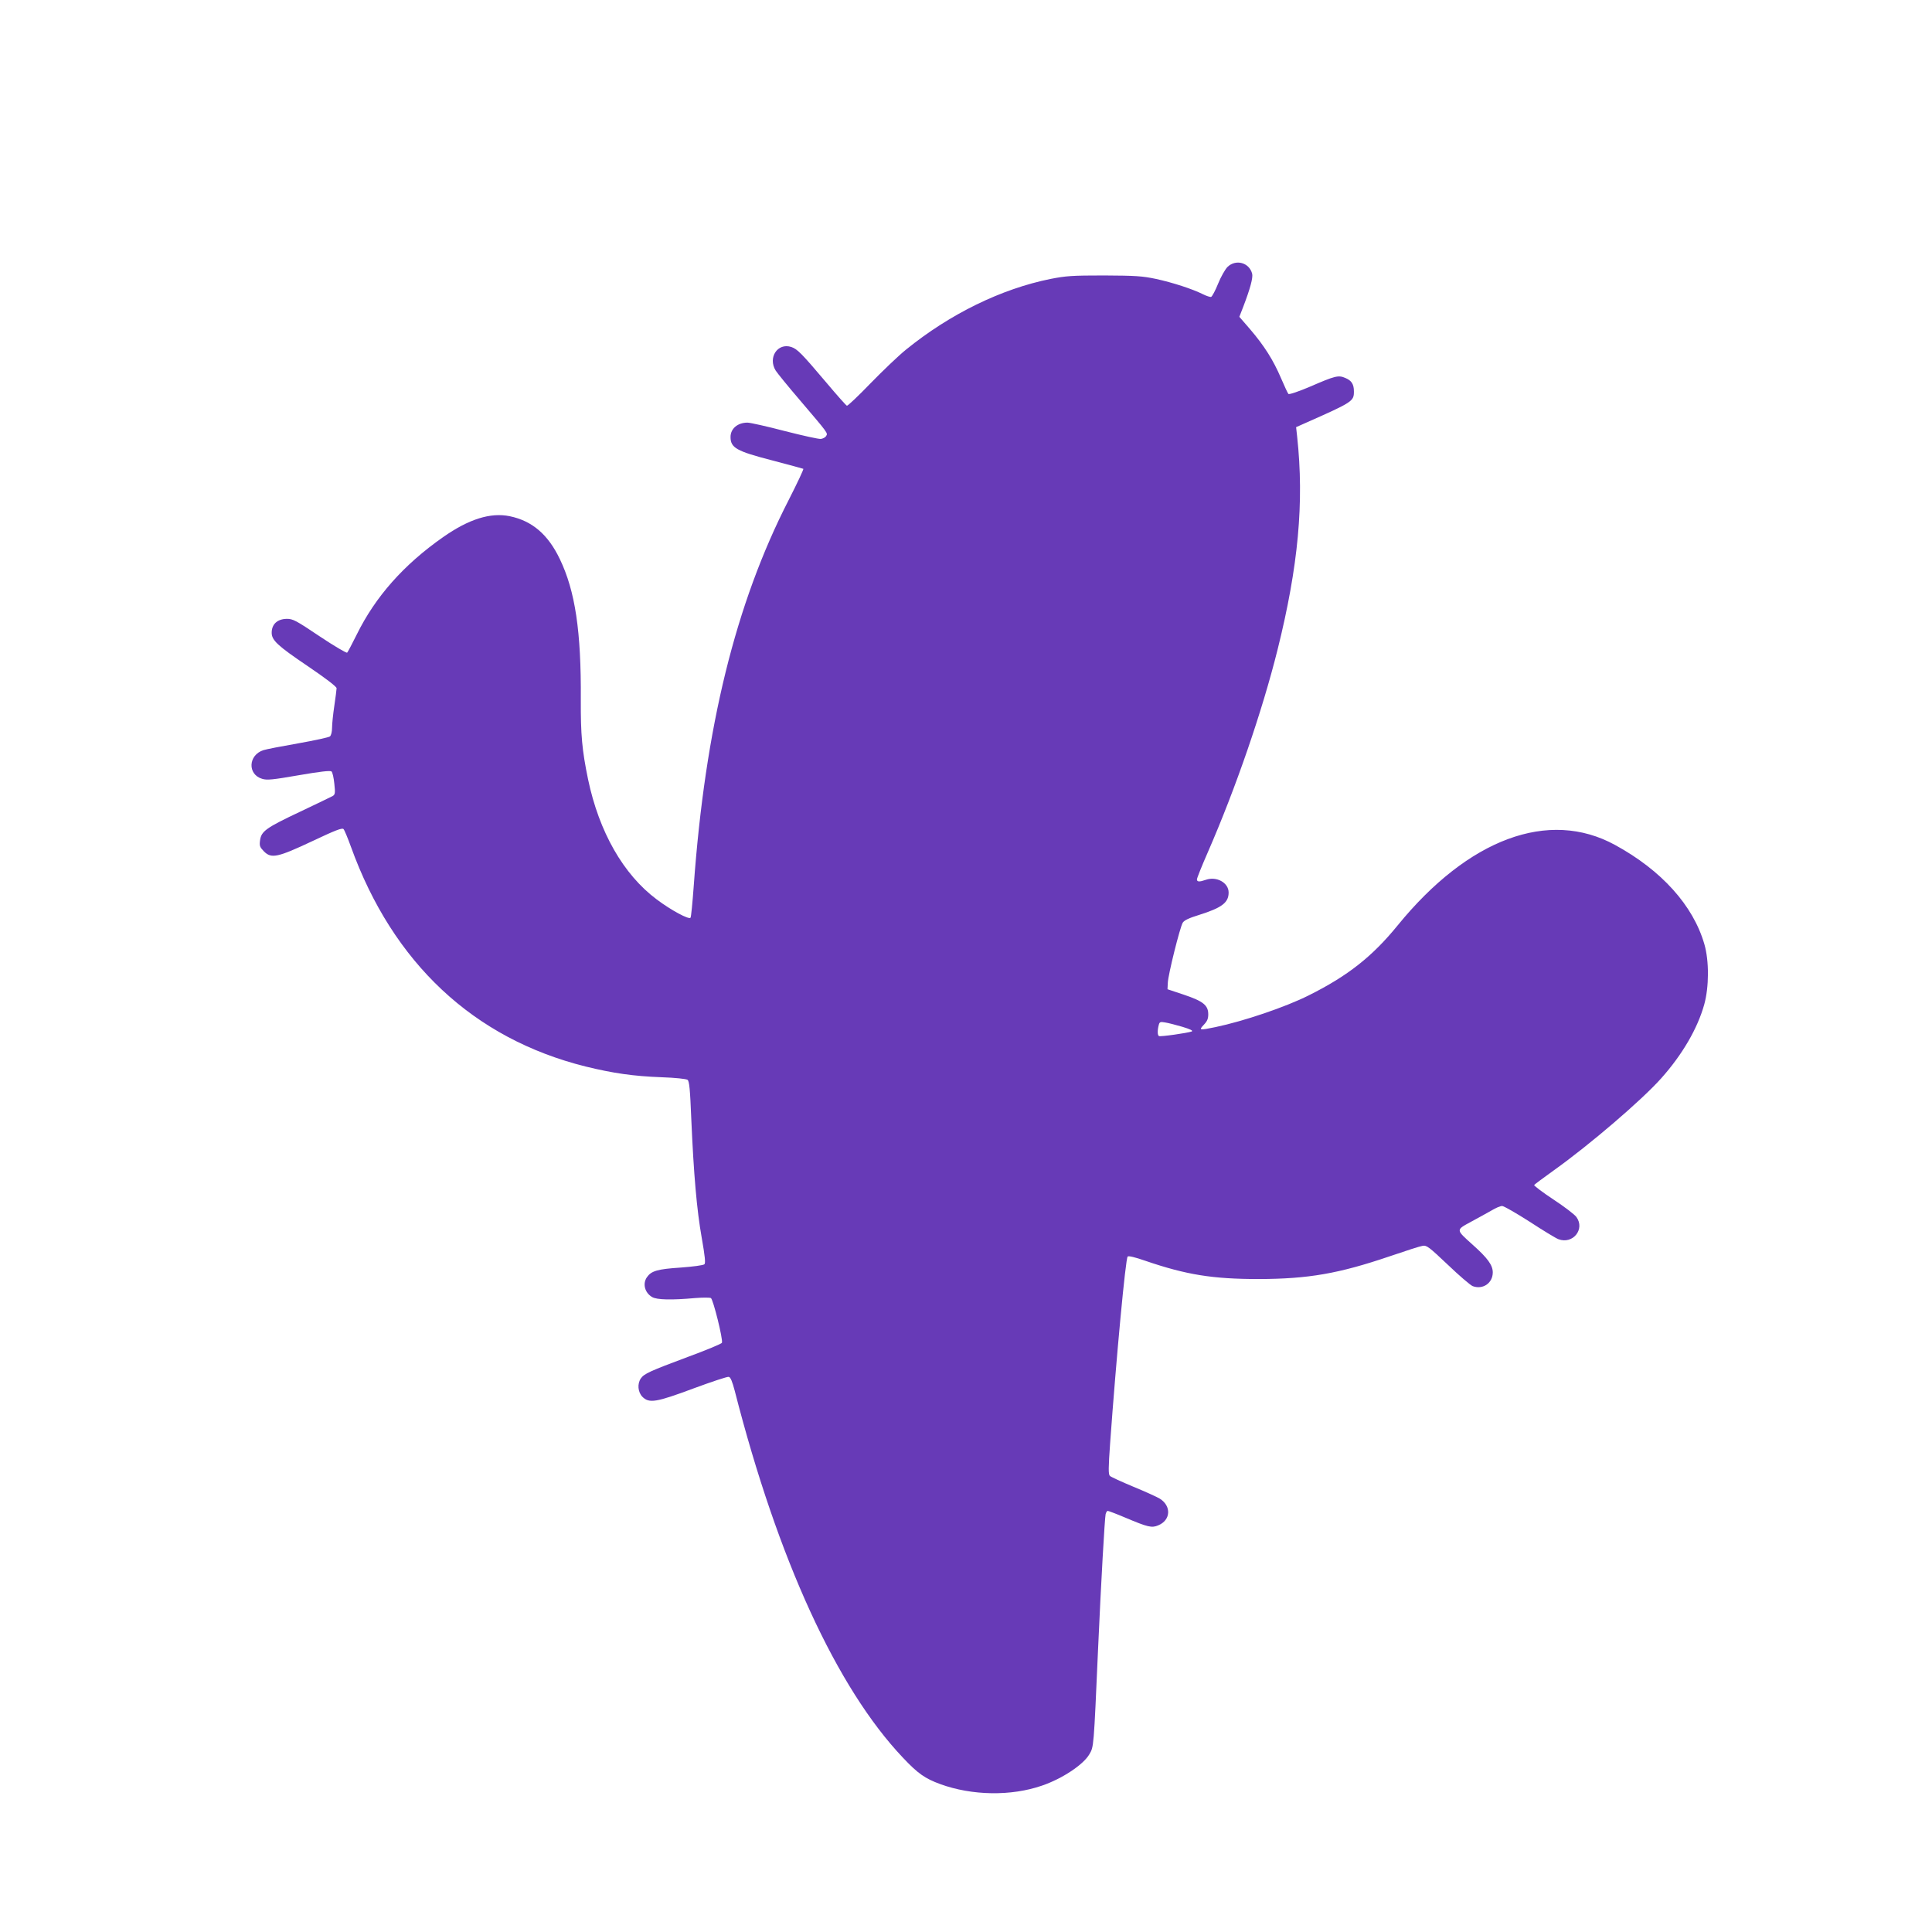 <?xml version="1.0" standalone="no"?>
<!DOCTYPE svg PUBLIC "-//W3C//DTD SVG 20010904//EN"
 "http://www.w3.org/TR/2001/REC-SVG-20010904/DTD/svg10.dtd">
<svg version="1.0" xmlns="http://www.w3.org/2000/svg"
 width="1280pt" height="1280pt" viewBox="0 0 1280 1280"
 preserveAspectRatio="xMidYMid meet">
<g transform="translate(0,1280) scale(0.1,-0.1)"
fill="#673ab7" stroke="none">
<path d="M8132 11031 c-16 -17 -44 -66 -62 -111 -18 -45 -39 -84 -46 -87 -6
-2 -31 6 -55 18 -68 34 -196 76 -310 101 -91 19 -134 22 -344 23 -213 0 -253
-3 -355 -23 -327 -66 -666 -232 -957 -468 -51 -41 -157 -143 -237 -225 -80
-83 -150 -149 -155 -147 -5 1 -67 71 -136 153 -165 195 -192 222 -232 236 -91
30 -157 -70 -104 -156 10 -16 83 -106 162 -198 188 -221 185 -216 172 -236 -5
-9 -21 -17 -34 -19 -14 -2 -121 22 -239 52 -118 31 -230 56 -248 56 -65 0
-112 -40 -112 -95 0 -72 39 -94 275 -155 110 -29 203 -54 207 -56 4 -2 -40
-95 -97 -207 -352 -687 -553 -1504 -629 -2559 -8 -109 -17 -202 -21 -208 -9
-15 -130 50 -224 121 -222 166 -382 448 -455 796 -40 194 -49 294 -48 528 3
452 -37 719 -139 931 -78 163 -183 253 -332 284 -128 26 -271 -19 -442 -139
-261 -183 -448 -394 -572 -646 -30 -60 -58 -114 -63 -119 -4 -4 -85 43 -182
108 -158 106 -177 116 -218 116 -62 -1 -100 -35 -100 -92 0 -50 39 -86 234
-218 124 -84 196 -139 196 -150 0 -9 -7 -61 -15 -116 -8 -54 -15 -120 -15
-145 0 -27 -6 -51 -14 -58 -7 -6 -103 -27 -211 -46 -109 -19 -212 -39 -230
-45 -101 -33 -106 -161 -8 -190 32 -10 70 -6 243 24 138 24 208 32 216 25 7
-5 15 -42 19 -81 7 -63 5 -72 -11 -82 -11 -6 -107 -52 -214 -103 -227 -107
-259 -130 -267 -190 -5 -37 -2 -45 26 -74 49 -49 90 -40 322 69 150 71 196 89
205 79 6 -6 28 -59 49 -117 278 -771 813 -1271 1555 -1456 184 -45 317 -64
503 -71 90 -3 163 -11 172 -17 12 -9 17 -62 25 -261 16 -365 36 -599 69 -785
22 -125 26 -168 18 -176 -7 -7 -77 -16 -158 -22 -153 -10 -194 -22 -223 -64
-30 -43 -14 -103 34 -131 31 -19 130 -21 285 -7 50 4 97 4 105 0 15 -9 81
-274 73 -296 -2 -7 -104 -49 -226 -94 -252 -94 -289 -111 -311 -142 -25 -36
-20 -91 10 -122 45 -45 91 -37 338 55 119 44 224 79 234 77 12 -2 23 -29 40
-93 286 -1118 676 -1968 1114 -2430 99 -105 146 -138 247 -175 211 -77 471
-81 675 -10 132 45 273 138 313 207 30 51 29 41 58 698 20 450 44 864 50 893
3 12 9 22 14 22 5 0 58 -20 117 -45 149 -63 175 -69 217 -51 84 34 89 128 11
177 -18 11 -97 47 -175 79 -79 33 -149 65 -156 72 -10 11 -10 51 2 218 41 568
102 1221 116 1235 6 6 48 -4 117 -28 272 -93 446 -121 752 -121 329 1 529 36
865 150 105 36 204 68 220 70 27 5 42 -7 168 -126 75 -72 149 -135 164 -141
67 -25 133 20 133 91 0 48 -34 95 -134 184 -112 101 -112 96 -9 152 49 26 109
60 136 75 26 16 57 29 69 29 11 0 93 -47 182 -104 89 -58 174 -110 191 -116
95 -36 178 66 119 147 -11 16 -79 68 -152 116 -73 48 -130 92 -128 96 3 4 63
49 133 99 234 167 580 463 709 608 141 158 241 331 285 489 32 115 33 289 1
399 -74 257 -284 490 -592 658 -439 240 -972 42 -1441 -534 -167 -205 -330
-334 -589 -463 -153 -77 -431 -171 -618 -210 -106 -22 -111 -21 -77 15 23 24
30 40 30 70 0 60 -34 87 -162 130 l-108 36 2 42 c2 55 81 370 99 399 10 16 42
31 107 51 153 48 197 82 197 149 0 65 -80 109 -151 84 -43 -15 -59 -14 -59 3
0 8 32 88 71 177 188 431 361 936 463 1344 138 554 177 977 130 1412 l-7 63
54 24 c323 143 329 147 329 213 0 48 -16 72 -57 89 -46 20 -68 14 -232 -57
-77 -33 -140 -54 -145 -49 -4 4 -27 53 -50 107 -51 119 -110 212 -204 322
l-71 82 26 67 c46 120 65 191 59 218 -19 75 -109 99 -164 45z m-298 -5034 c53
-16 73 -26 61 -31 -28 -10 -208 -36 -217 -30 -10 6 -10 39 -1 73 5 20 10 23
42 17 20 -3 71 -16 115 -29z"/>
</g>
</svg>
